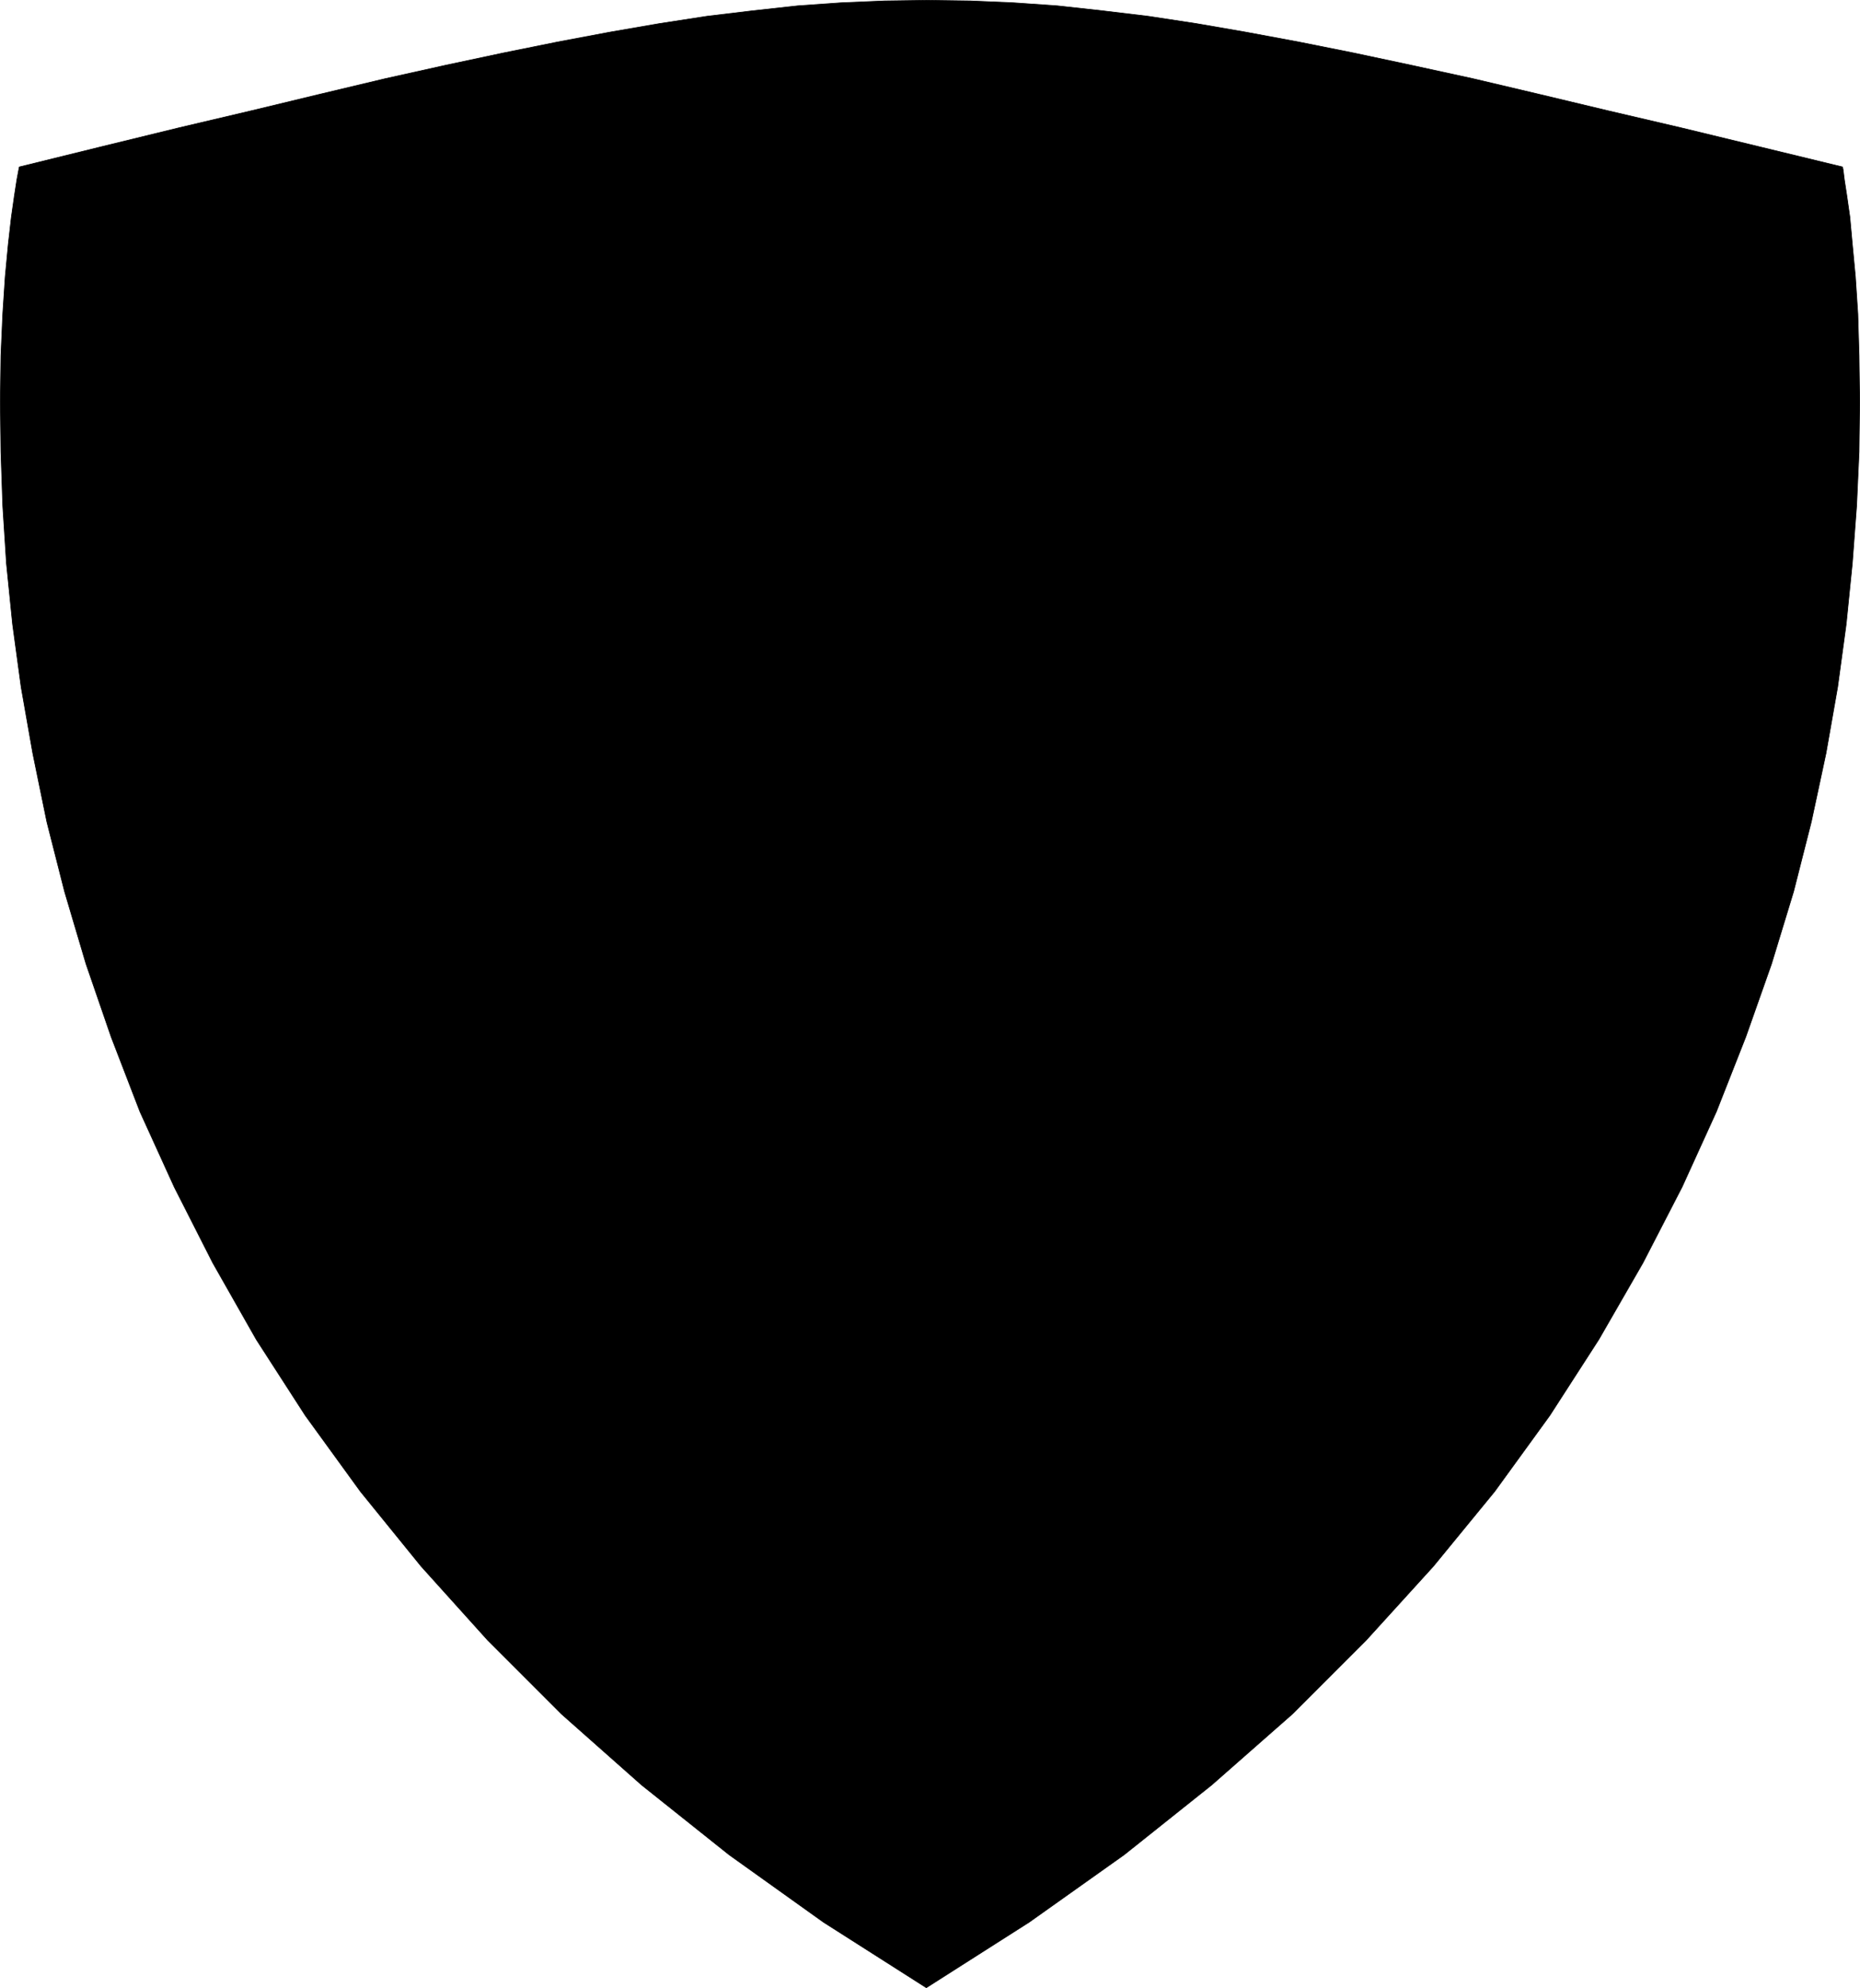 <?xml version="1.0" encoding="UTF-8" standalone="no"?>
<svg
   version="1.0"
   width="129.852mm"
   height="138.737mm"
   id="svg2"
   sodipodi:docname="Shape 020.wmf"
   xmlns:inkscape="http://www.inkscape.org/namespaces/inkscape"
   xmlns:sodipodi="http://sodipodi.sourceforge.net/DTD/sodipodi-0.dtd"
   xmlns="http://www.w3.org/2000/svg"
   xmlns:svg="http://www.w3.org/2000/svg">
  <sodipodi:namedview
     id="namedview2"
     pagecolor="#ffffff"
     bordercolor="#000000"
     borderopacity="0.25"
     inkscape:showpageshadow="2"
     inkscape:pageopacity="0.0"
     inkscape:pagecheckerboard="0"
     inkscape:deskcolor="#d1d1d1"
     inkscape:document-units="mm" />
  <defs
     id="defs1">
    <pattern
       id="WMFhbasepattern"
       patternUnits="userSpaceOnUse"
       width="6"
       height="6"
       x="0"
       y="0" />
  </defs>
  <path
     style="fill:#000000;fill-opacity:1;fill-rule:evenodd;stroke:none"
     d="m 5.09,44.033 21.654,-5.332 20.523,-5.009 19.23,-4.525 18.099,-4.363 16.968,-4.04 15.998,-3.555 15.19,-3.232 14.382,-2.909 13.736,-2.585 13.09,-2.262 12.605,-1.939 12.12,-1.454 11.797,-1.293 11.474,-0.808 11.474,-0.485 11.312,-0.162 11.312,0.162 11.312,0.485 11.635,0.808 11.797,1.293 12.12,1.454 12.766,1.939 13.09,2.262 13.898,2.585 14.544,2.909 15.19,3.232 16.322,3.555 17.13,4.04 18.261,4.363 19.392,4.525 20.685,5.009 21.978,5.332 0.162,0.808 0.323,2.585 0.646,4.201 0.808,5.656 0.646,7.11 0.808,8.564 0.646,9.857 0.323,10.988 0.162,12.119 -0.162,13.25 -0.646,14.22 -1.131,15.189 -1.616,15.997 -2.262,16.644 -3.07,17.452 -3.878,18.098 -4.686,18.421 -5.818,19.068 -6.787,19.229 -7.757,19.714 -9.05,19.876 -10.342,20.037 -11.635,20.199 -12.928,20.037 -14.544,20.037 -16.16,19.714 -17.776,19.552 -19.392,19.391 -21.331,18.744 -23.109,18.421 -25.048,17.775 -27.149,17.29 -27.149,-17.29 -24.886,-17.775 -23.109,-18.421 -21.17,-18.744 -19.392,-19.391 L 111.1,413.105 95.101,393.391 80.558,373.354 67.63,353.317 56.156,333.118 45.975,313.081 36.926,293.205 29.33,273.491 22.705,254.262 17.049,235.194 12.362,216.773 8.646,198.675 5.575,181.223 3.313,164.579 1.697,148.582 0.727,133.393 0.242,119.173 0.081,105.922 0.242,93.803 0.727,82.815 1.374,72.958 l 0.808,-8.564 0.808,-7.11 0.808,-5.656 0.646,-4.201 0.485,-2.585 z"
     id="path1" />
  <path
     style="fill:none;stroke:#000000;stroke-width:0.162px;stroke-linecap:round;stroke-linejoin:round;stroke-miterlimit:4;stroke-dasharray:none;stroke-opacity:1"
     d="m 5.09,44.033 v 0 l 21.654,-5.332 20.523,-5.009 19.23,-4.525 18.099,-4.363 16.968,-4.04 15.998,-3.555 15.19,-3.232 14.382,-2.909 13.736,-2.585 13.09,-2.262 12.605,-1.939 12.12,-1.454 11.797,-1.293 11.474,-0.808 11.474,-0.485 11.312,-0.162 11.312,0.162 11.312,0.485 11.635,0.808 11.797,1.293 12.12,1.454 12.766,1.939 13.09,2.262 13.898,2.585 14.544,2.909 15.19,3.232 16.322,3.555 17.13,4.04 18.261,4.363 19.392,4.525 20.685,5.009 21.978,5.332 v 0 l 0.162,0.808 0.323,2.585 0.646,4.201 0.808,5.656 0.646,7.11 0.808,8.564 0.646,9.857 0.323,10.988 0.162,12.119 -0.162,13.25 -0.646,14.22 -1.131,15.189 -1.616,15.997 -2.262,16.644 -3.07,17.452 -3.878,18.098 -4.686,18.421 -5.818,19.068 -6.787,19.229 -7.757,19.714 -9.05,19.876 -10.342,20.037 -11.635,20.199 -12.928,20.037 -14.544,20.037 -16.16,19.714 -17.776,19.552 -19.392,19.391 -21.331,18.744 -23.109,18.421 -25.048,17.775 -27.149,17.29 v 0 L 217.271,506.989 192.385,489.214 169.276,470.793 148.106,452.048 128.714,432.657 111.1,413.105 95.101,393.391 80.558,373.354 67.63,353.317 56.156,333.118 45.975,313.081 36.926,293.205 29.33,273.491 22.705,254.262 17.049,235.194 12.362,216.773 8.646,198.675 5.575,181.223 3.313,164.579 1.697,148.582 0.727,133.393 0.242,119.173 0.081,105.922 0.242,93.803 0.727,82.815 1.374,72.958 l 0.808,-8.564 0.808,-7.11 0.808,-5.656 0.646,-4.201 0.485,-2.585 0.162,-0.808"
     id="path2" />
</svg>
